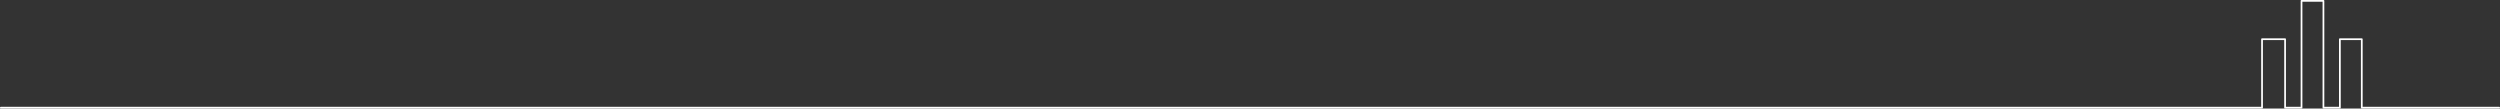 <svg xmlns="http://www.w3.org/2000/svg" width="1441" height="62.577" viewBox="0 0 1441 62.577"><rect x="0" y="0" width="1441" height="62.577" fill="#333333" stroke="none"/><path d="M1440,559.708h-79.169a.5.5,0,0,1-.5-.5V520.235H1348.7v38.972a.5.5,0,0,1-.5.5h-9.474a.5.5,0,0,1-.5-.5V498.131H1326.6v61.077a.5.5,0,0,1-.5.5h-9.473a.5.5,0,0,1-.5-.5V520.235h-12.281v38.972a.5.5,0,0,1-.5.5H0a.5.5,0,0,1-.5-.5.5.5,0,0,1,.5-.5H1302.841V519.735a.5.5,0,0,1,.5-.5h13.281a.5.5,0,0,1,.5.5v38.972h8.473V497.631a.5.5,0,0,1,.5-.5h12.631a.5.5,0,0,1,.5.5v61.077h8.474V519.735a.5.5,0,0,1,.5-.5h12.631a.5.5,0,0,1,.5.5v38.972H1440a.5.5,0,0,1,0,1Z" transform="translate(0.5 -497.131)" fill="#fff"></path></svg>